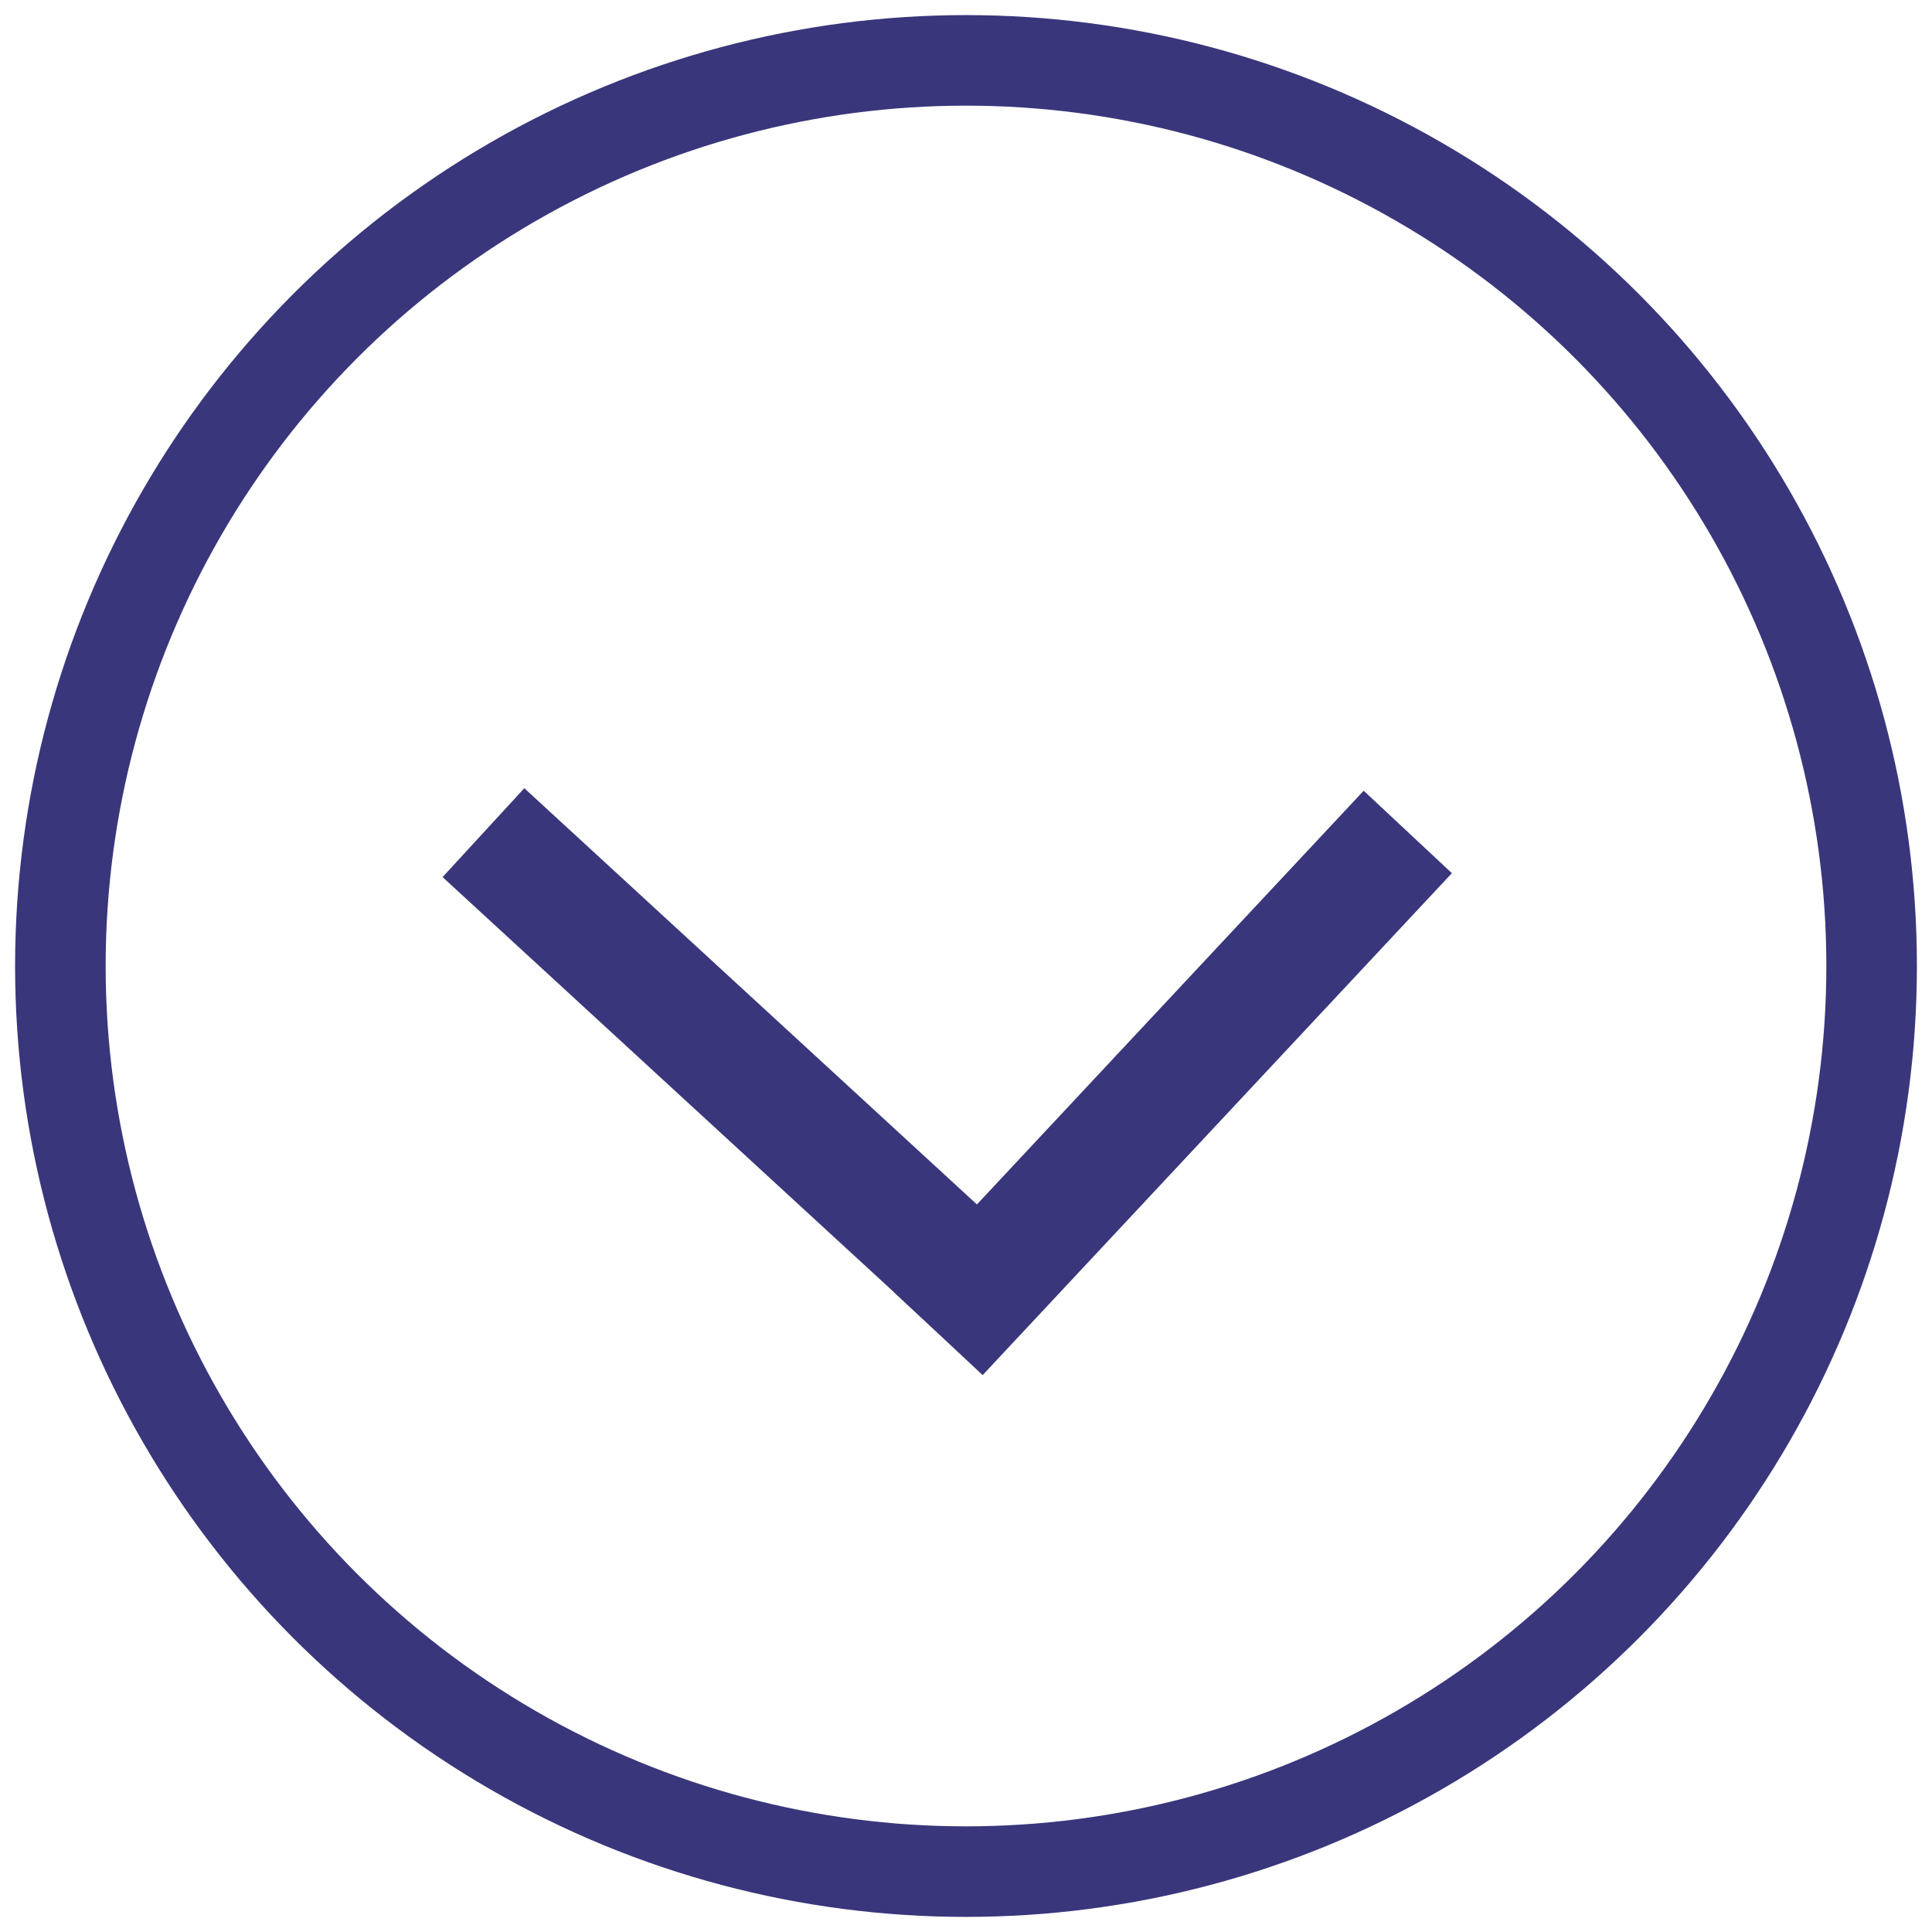 <?xml version="1.0" encoding="UTF-8"?>
<svg width="64px" height="64px" viewBox="0 0 64 64" version="1.1" xmlns="http://www.w3.org/2000/svg" xmlns:xlink="http://www.w3.org/1999/xlink">
    <!-- Generator: Sketch 61.2 (89653) - https://sketch.com -->
    <title>Group 4</title>
    <desc>Created with Sketch.</desc>
    <g id="Blick-Doctors" stroke="none" stroke-width="1" fill="none" fill-rule="evenodd">
        <g id="#J12994_Linktech_Website_Concept1_Down_Aboutus" transform="translate(-928, -1179)" stroke="#3A367C">
            <g id="Banner-Navigation" transform="translate(923, 1163)">
                <g id="Group-4" transform="translate(6.944, 17.973)">
                    <circle id="Oval-4" stroke-width="3" fill-opacity="0" fill="#FFFFFF" cx="30.056" cy="30.027" r="30"></circle>
                    <line x1="16.033" y1="26.466" x2="29.774" y2="40.998" id="Line" stroke-width="4" stroke-linecap="square" transform="translate(22.904, 33.732) rotate(-4) translate(-22.904, -33.732) "></line>
                    <line x1="43.787" y1="27.511" x2="30.05" y2="40.289" id="Line" stroke-width="4" stroke-linecap="square" transform="translate(36.919, 33.9) rotate(-4) translate(-36.919, -33.9) "></line>
                </g>
            </g>
        </g>
    </g>
</svg>